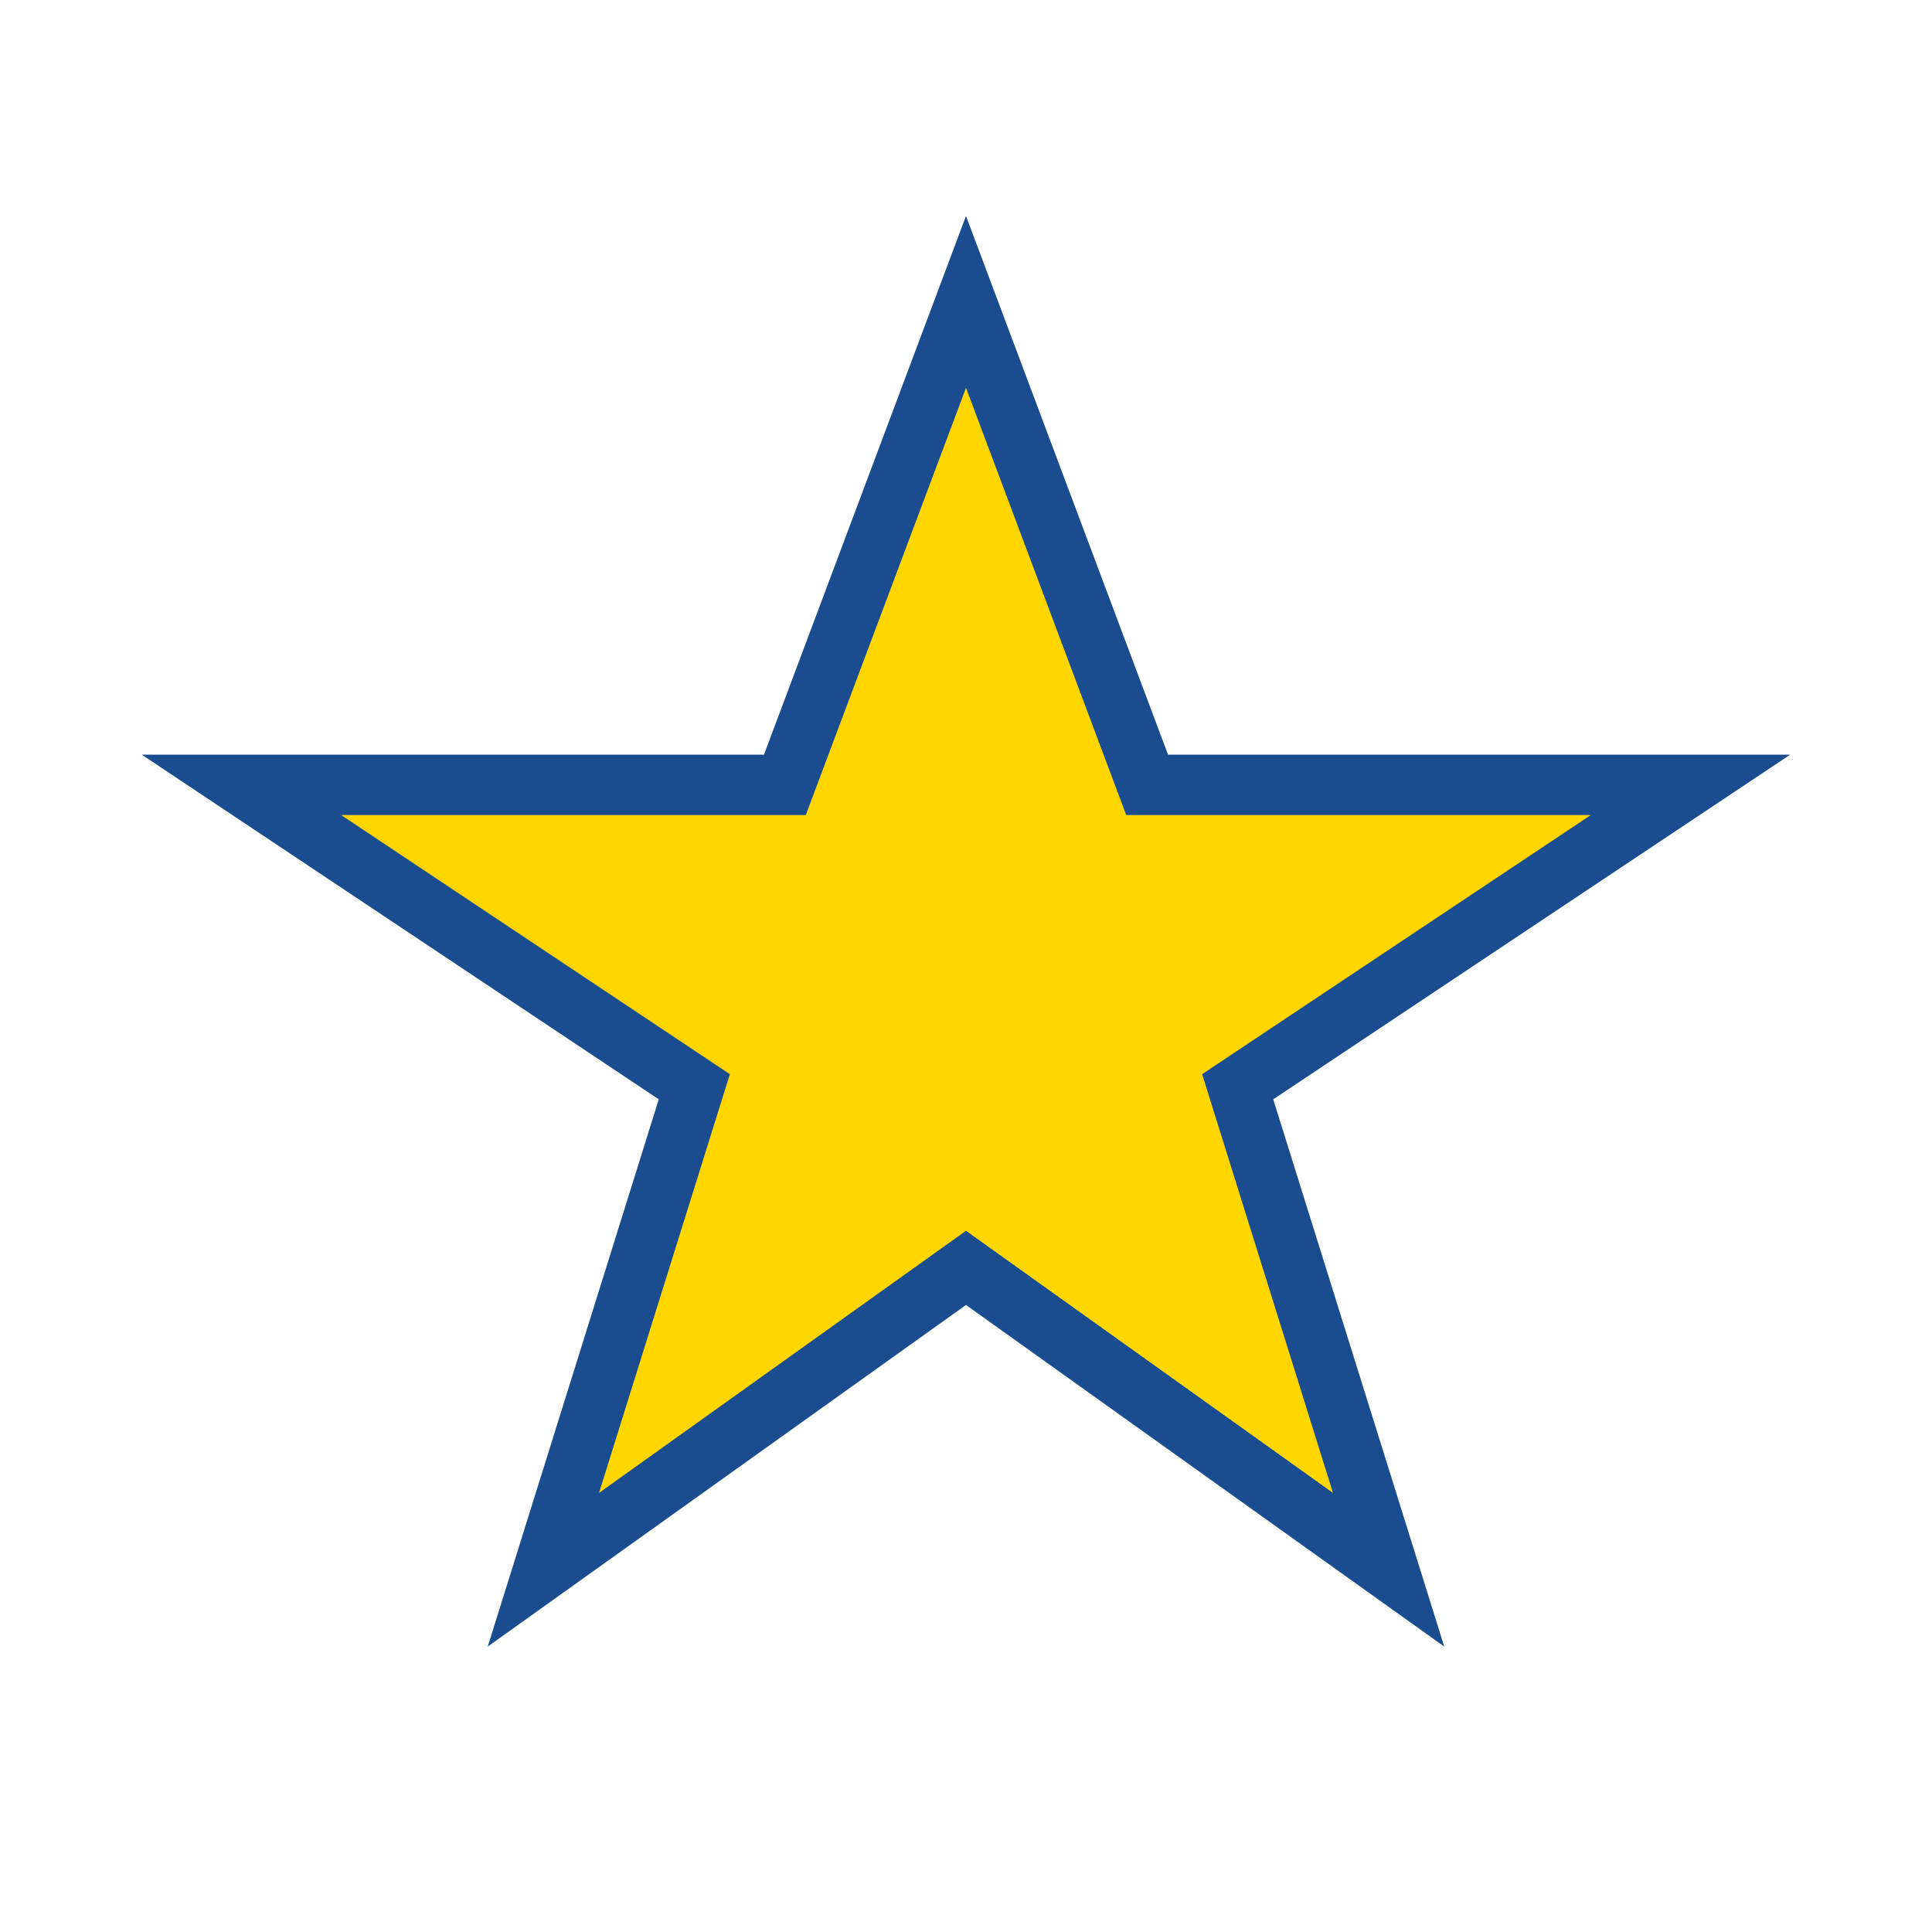 <?xml version="1.0" encoding="UTF-8"?>
<svg xmlns="http://www.w3.org/2000/svg" width="32" height="32" viewBox="0 0 32 32"><polygon points="16,5 19,13 28,13 20.5,18 23,26 16,21 9,26 11.5,18 4,13 13,13" fill="#FFD600" stroke="#1A4D8F" stroke-width="1"/></svg>